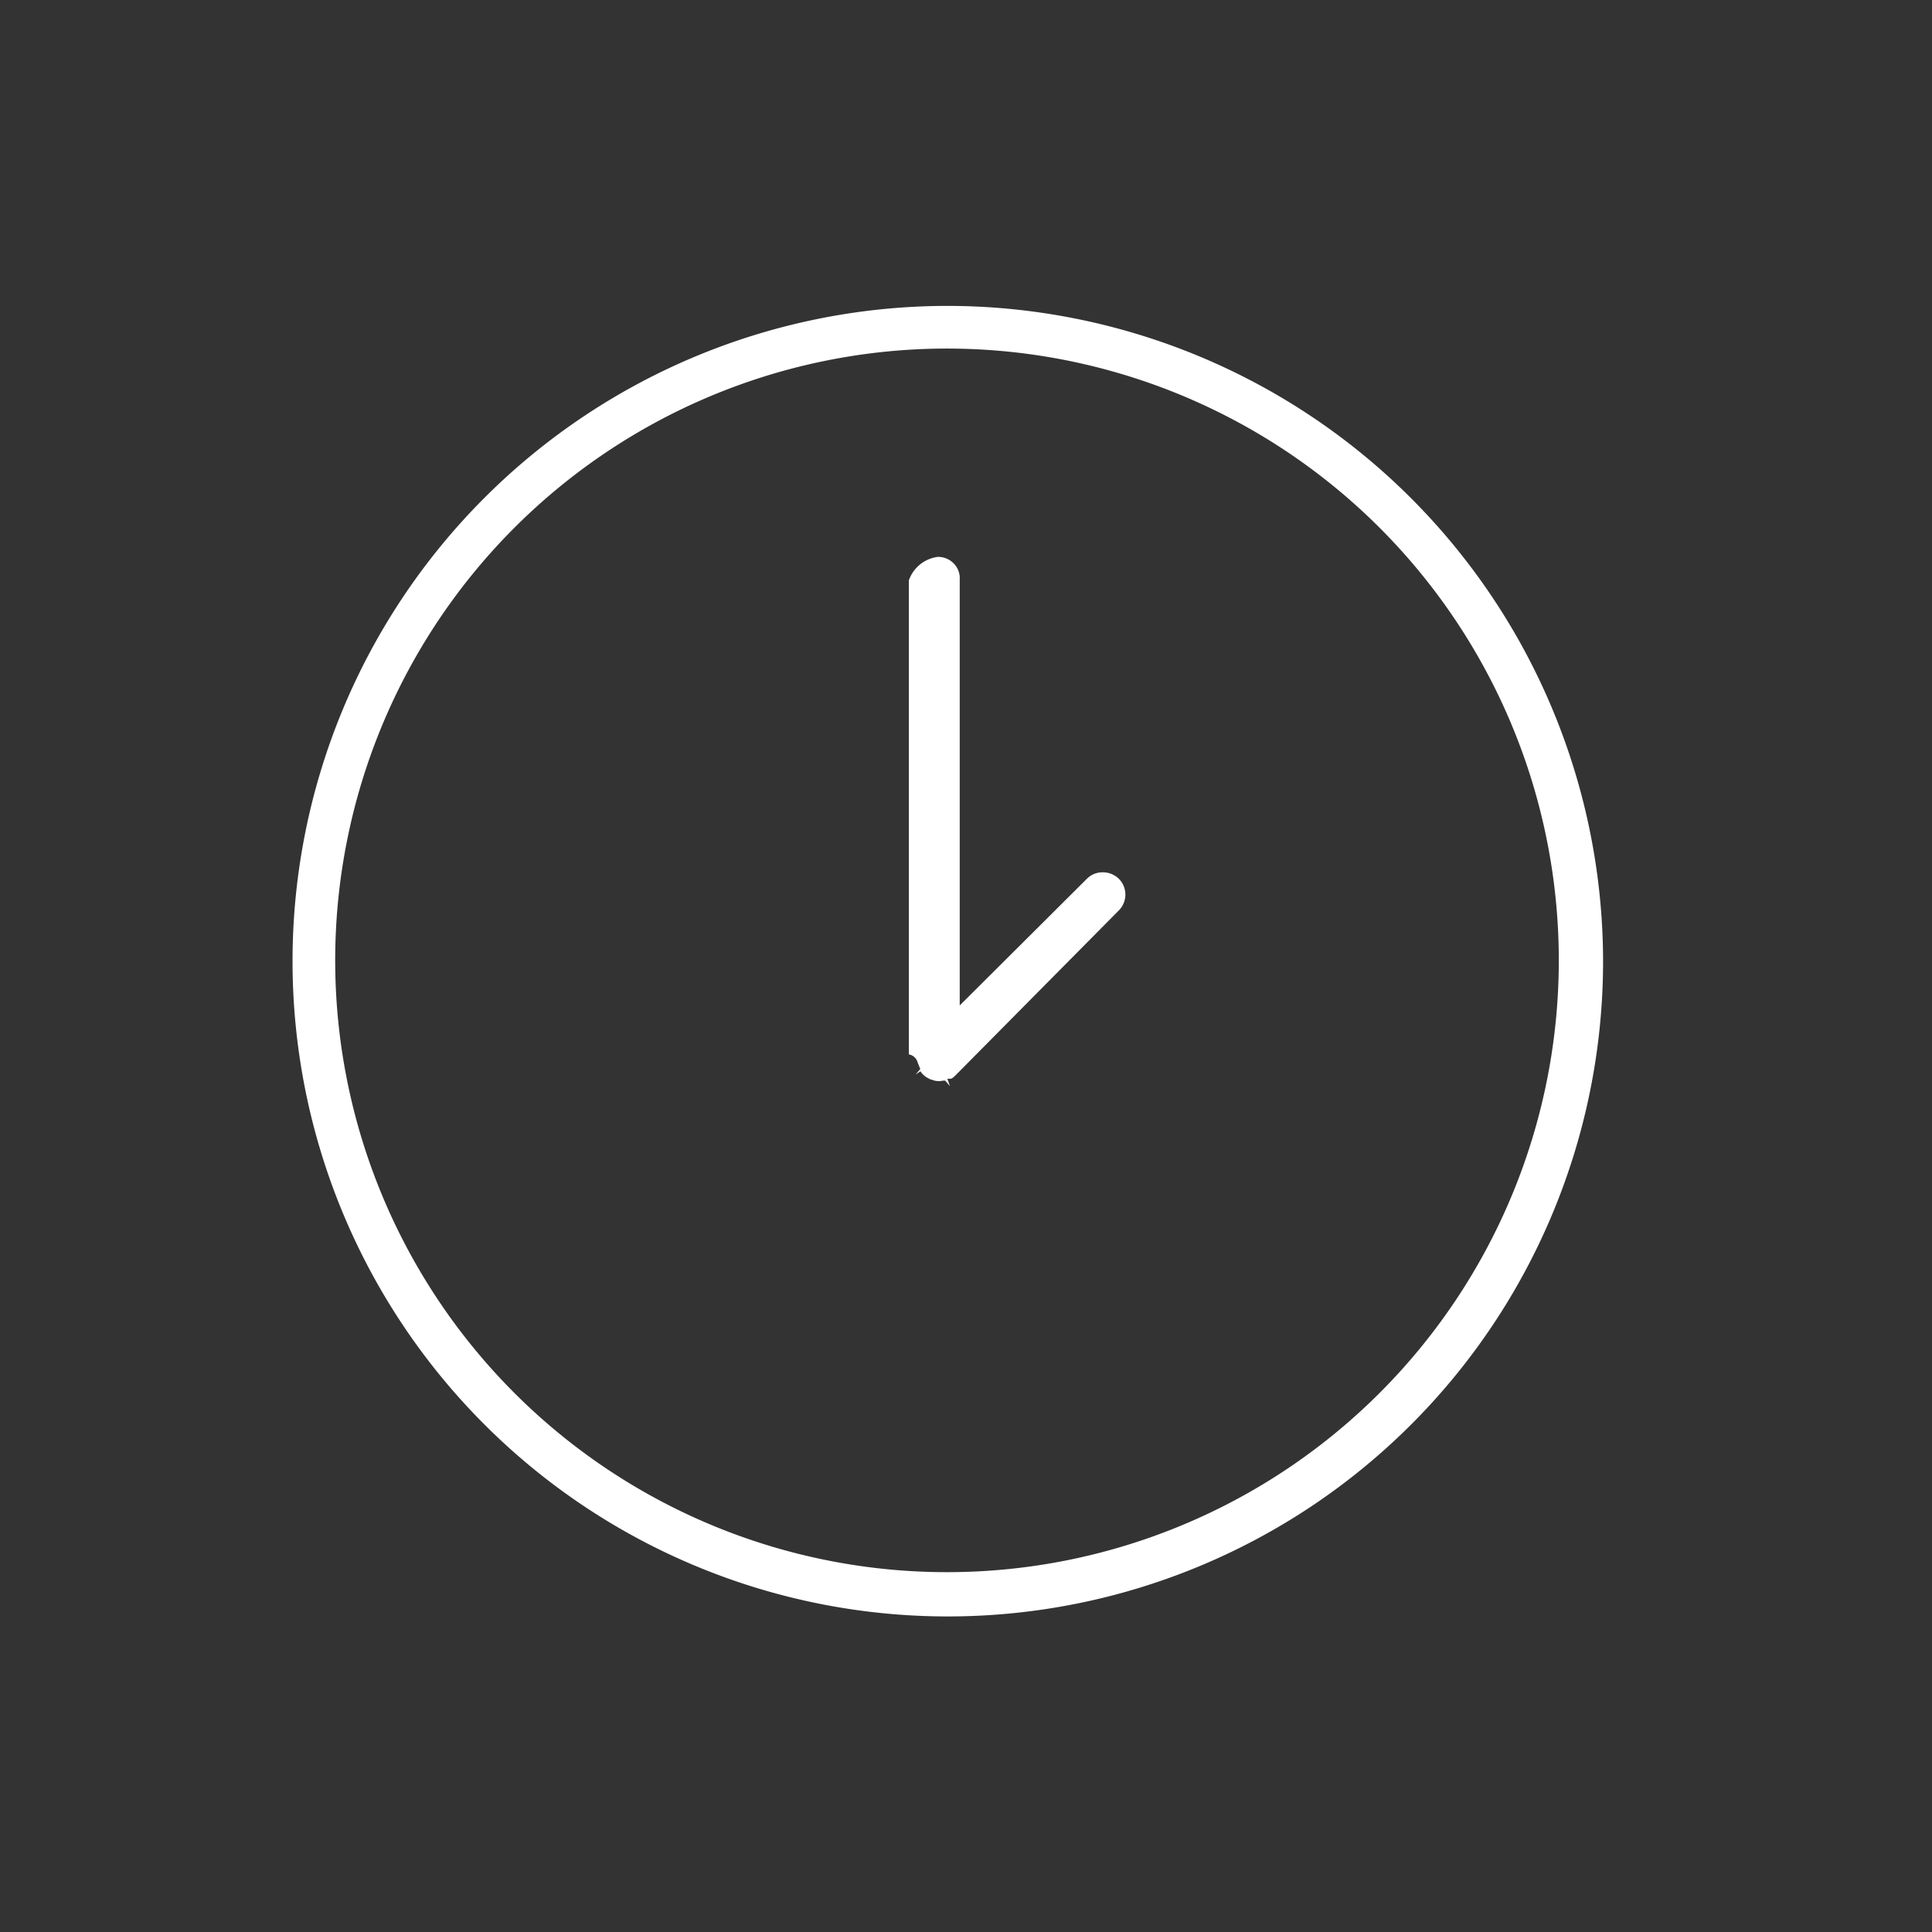 <?xml version="1.0" encoding="UTF-8"?> <svg xmlns="http://www.w3.org/2000/svg" viewBox="0 0 120 120"><rect x="0" y="0" width="120" height="120" fill="#333333" stroke="none"/> <defs> <style>.a{fill:#fff;}</style> </defs> <title>часы</title> <path class="a" d="M56.84,66.76l.33-.22a1.29,1.29,0,0,0,.39.38l.11.06.12.06.26.08a1.19,1.19,0,0,0,.53,0l.13,0,.29.34L58.84,67A.52.52,0,0,0,59,67l.09,0a1.15,1.15,0,0,0,.23-.18L69.5,56.54a1.39,1.39,0,0,0,0-1.95,1.42,1.42,0,0,0-1-.41h0a1.38,1.38,0,0,0-1,.41l-7.89,7.86V36a1.3,1.3,0,0,0-.37-1,1.35,1.35,0,0,0-1-.41,2.2,2.2,0,0,0-1.79,1.46V65.49A.69.69,0,0,1,57,66l.16.4-.28.33Z"></path> <path class="a" d="M58.87,19a40.7,40.7,0,1,0,40.7,40.7A40.75,40.75,0,0,0,58.87,19Zm0,78.65A38,38,0,1,1,96.82,59.7,38,38,0,0,1,58.87,97.65Z"></path> </svg> 